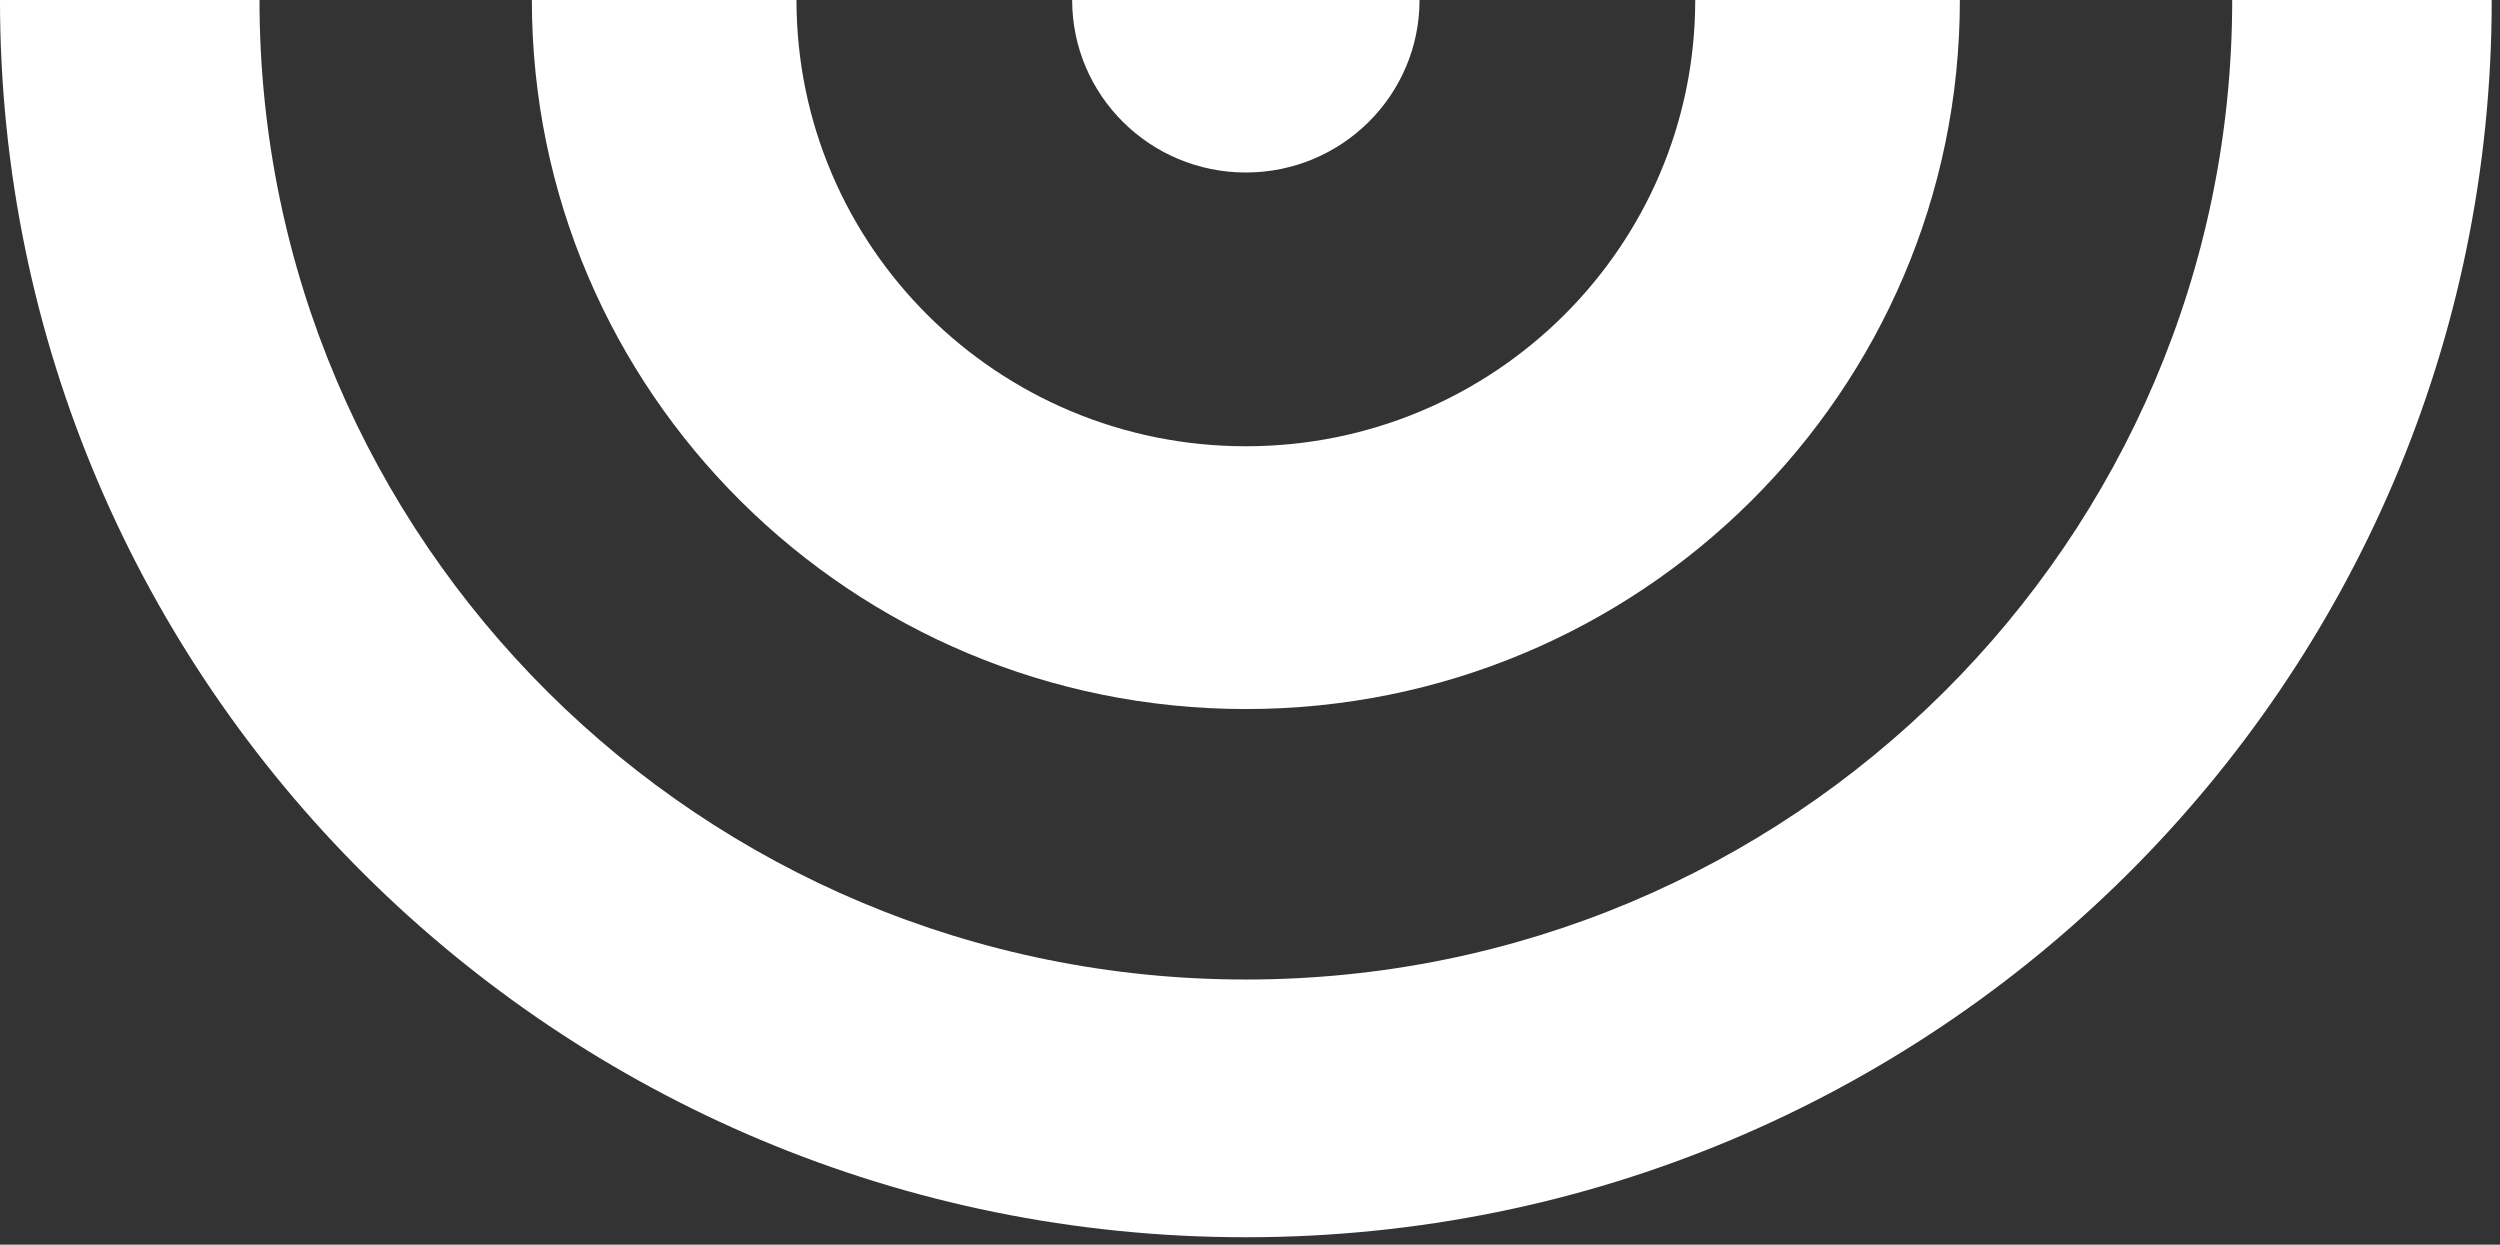 <svg width="235" height="117" viewBox="0 0 235 117" fill="none" xmlns="http://www.w3.org/2000/svg">
<rect x="0" y="0" width="235" height="117" fill="#333333" stroke="none"/>
<path d="M100.783 0.002C100.783 8.956 108.091 16.215 117.109 16.215C126.125 16.215 133.436 8.956 133.436 0.002L100.783 0.002Z" fill="white"/>
<path d="M184.227 -2.28882e-05C184.227 36.81 154.178 66.65 117.112 66.65C80.044 66.65 49.995 36.81 49.995 -3.4623e-05L74.869 -3.24485e-05C74.869 23.168 93.781 41.949 117.11 41.949C140.439 41.949 159.352 23.168 159.352 -2.50628e-05L184.227 -2.28882e-05Z" fill="white"/>
<path d="M-0.001 0.002C-0.001 64.231 52.431 116.301 117.11 116.301C181.788 116.301 234.221 64.231 234.221 0.002L209.827 0.002C209.827 50.852 168.316 92.075 117.11 92.075C65.904 92.075 24.393 50.852 24.393 0.002L-0.001 0.002Z" fill="white"/>
</svg>
